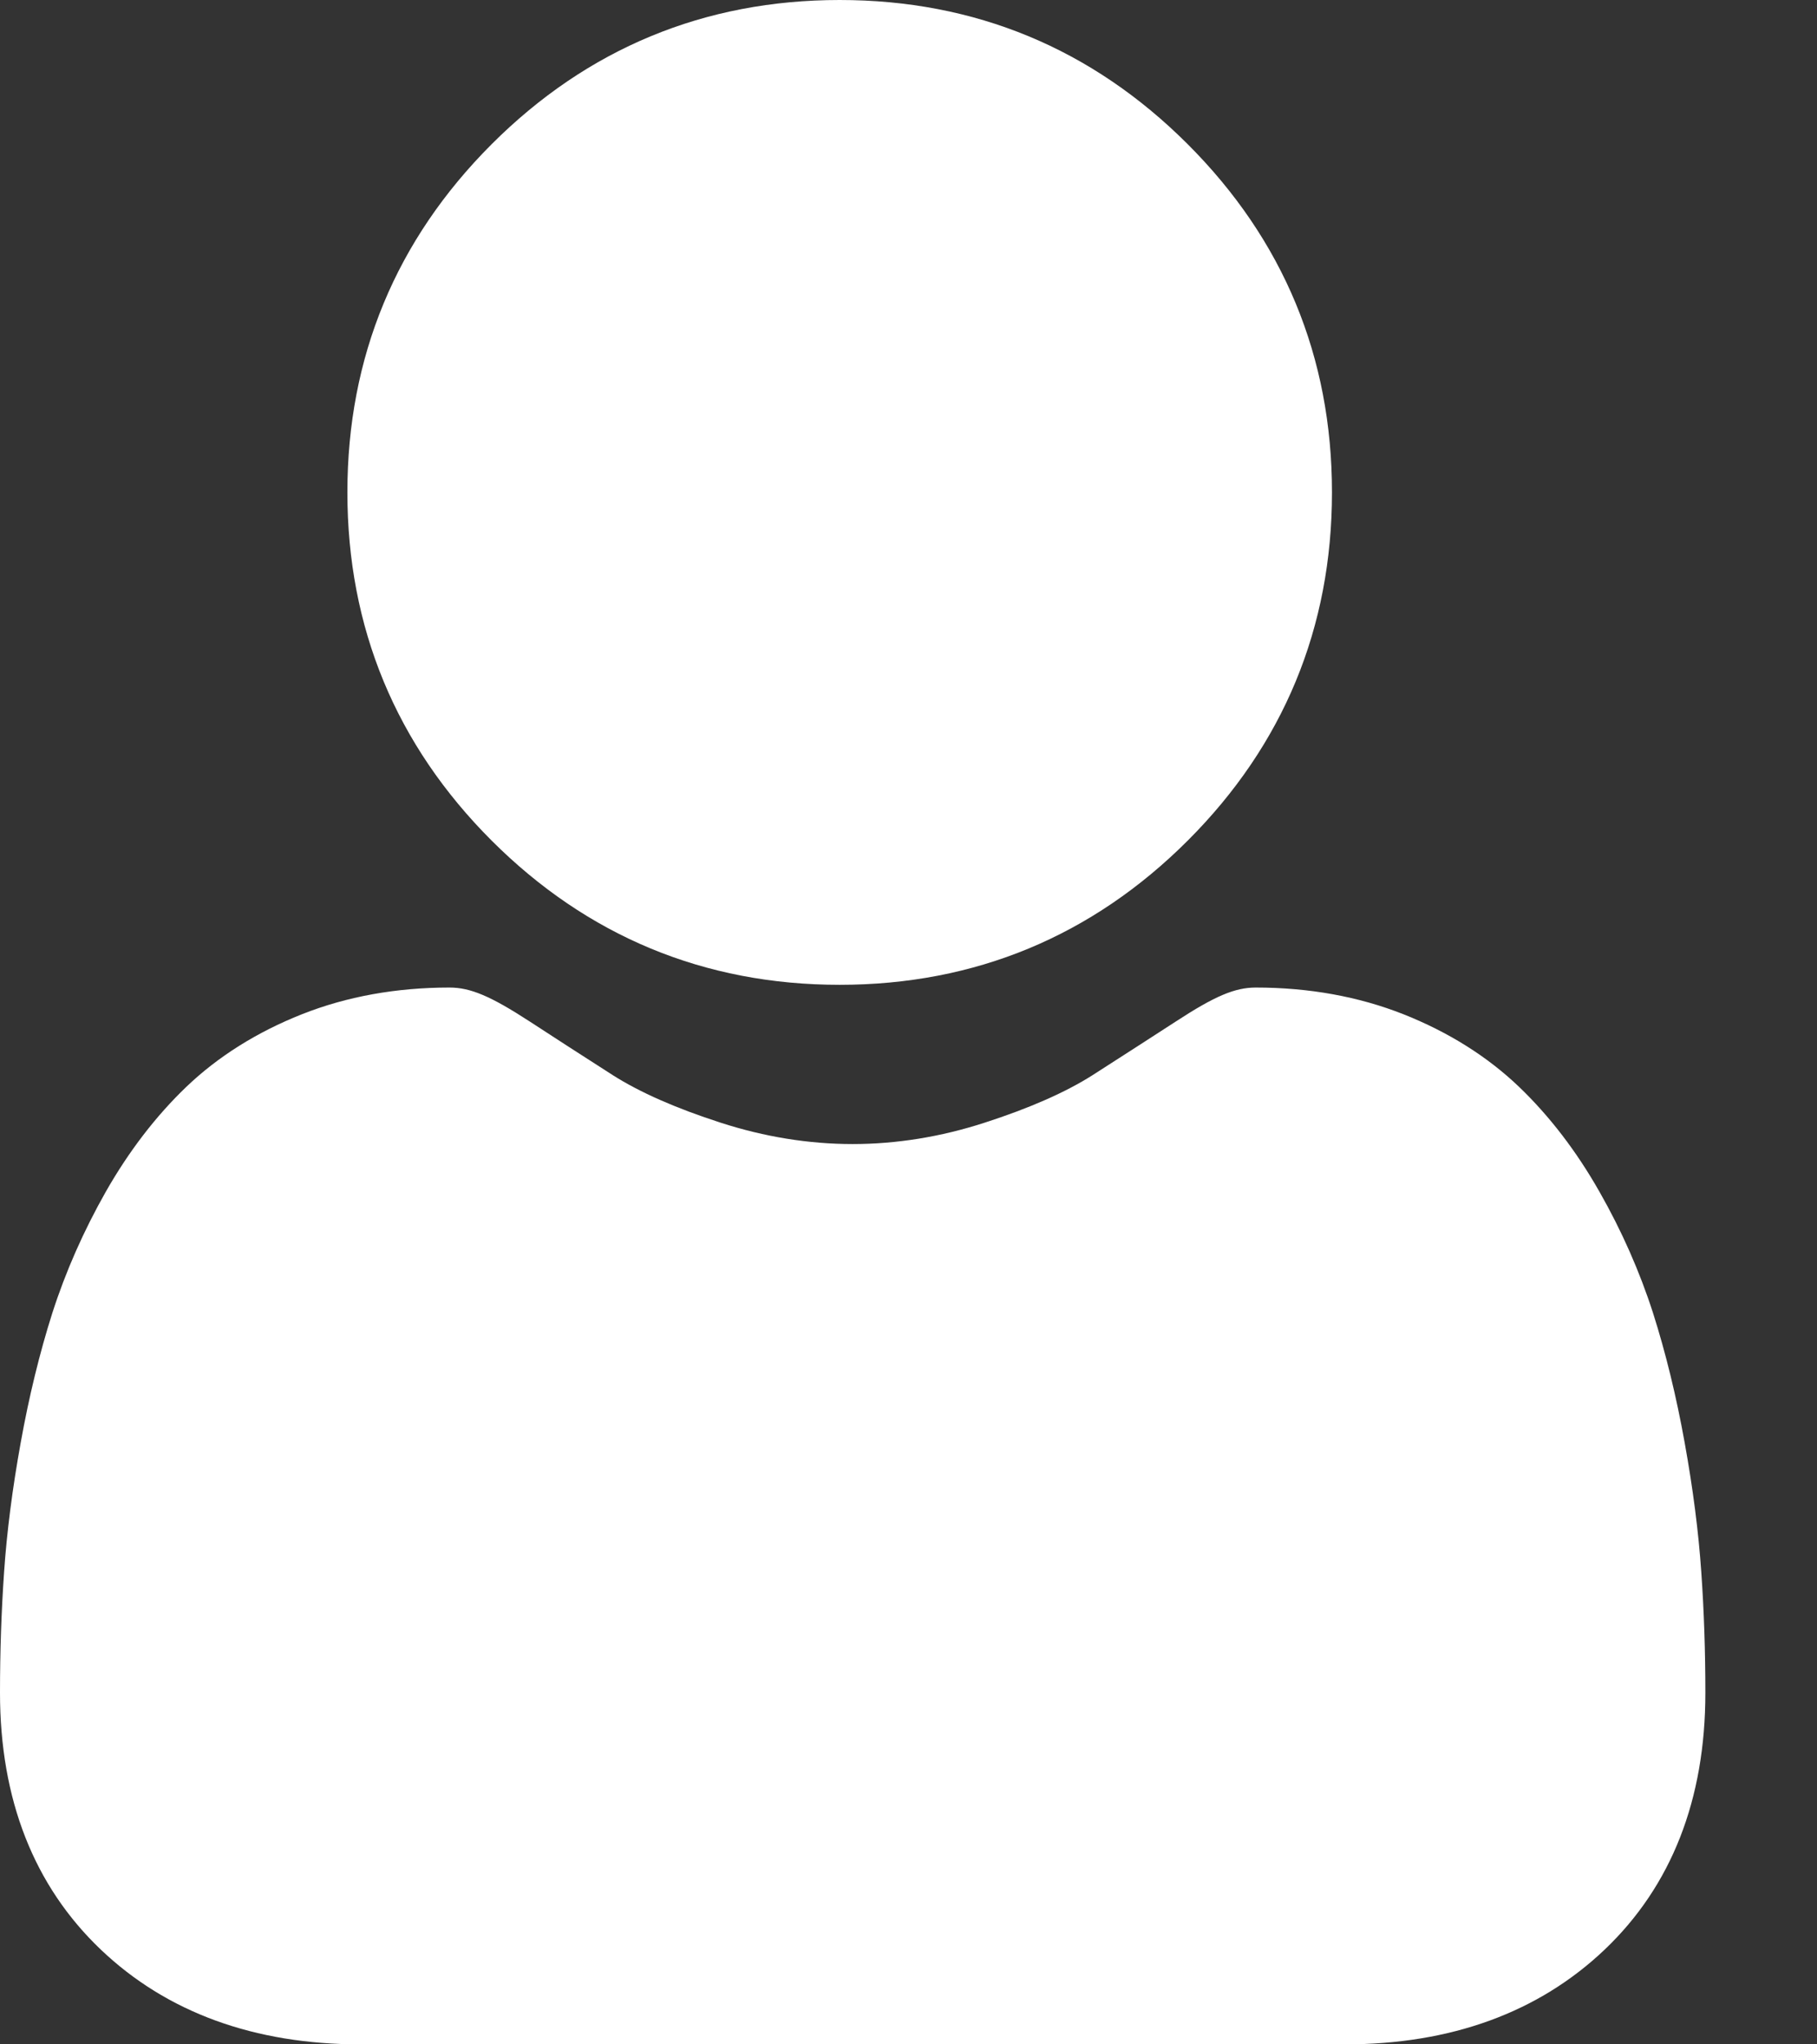<svg width="16" height="18" viewBox="0 0 16 18" fill="none" xmlns="http://www.w3.org/2000/svg">
<rect x="0" y="0" width="16" height="18" fill="#333333" stroke="none"/>
<g id="Group 6454">
<path id="Vector" d="M7.394 8.671C8.585 8.671 9.617 8.243 10.46 7.4C11.302 6.558 11.729 5.526 11.729 4.335C11.729 3.144 11.302 2.113 10.459 1.27C9.616 0.427 8.585 0 7.394 0C6.203 0 5.172 0.427 4.329 1.27C3.486 2.113 3.059 3.144 3.059 4.335C3.059 5.526 3.486 6.558 4.329 7.401C5.172 8.243 6.203 8.671 7.394 8.671Z" fill="white"/>
<path id="Vector_2" d="M14.981 13.841C14.957 13.49 14.908 13.108 14.835 12.704C14.762 12.297 14.668 11.912 14.556 11.56C14.439 11.197 14.281 10.838 14.085 10.494C13.882 10.136 13.644 9.826 13.377 9.57C13.097 9.302 12.754 9.087 12.358 8.93C11.963 8.774 11.526 8.695 11.058 8.695C10.874 8.695 10.697 8.77 10.354 8.994C10.142 9.131 9.895 9.291 9.62 9.467C9.384 9.617 9.064 9.758 8.67 9.885C8.285 10.01 7.894 10.073 7.508 10.073C7.123 10.073 6.732 10.01 6.346 9.885C5.952 9.758 5.633 9.617 5.397 9.467C5.124 9.292 4.877 9.133 4.663 8.993C4.32 8.77 4.142 8.695 3.958 8.695C3.49 8.695 3.053 8.774 2.659 8.93C2.263 9.087 1.92 9.302 1.64 9.57C1.373 9.826 1.134 10.137 0.931 10.494C0.736 10.838 0.578 11.196 0.461 11.56C0.349 11.912 0.255 12.297 0.182 12.704C0.109 13.107 0.06 13.49 0.036 13.841C0.012 14.186 0 14.543 0 14.904C0 15.844 0.299 16.605 0.888 17.166C1.469 17.719 2.239 18 3.175 18H11.842C12.778 18 13.548 17.719 14.13 17.166C14.719 16.605 15.017 15.844 15.017 14.904C15.017 14.541 15.005 14.184 14.981 13.841Z" fill="white"/>
</g>
</svg>

